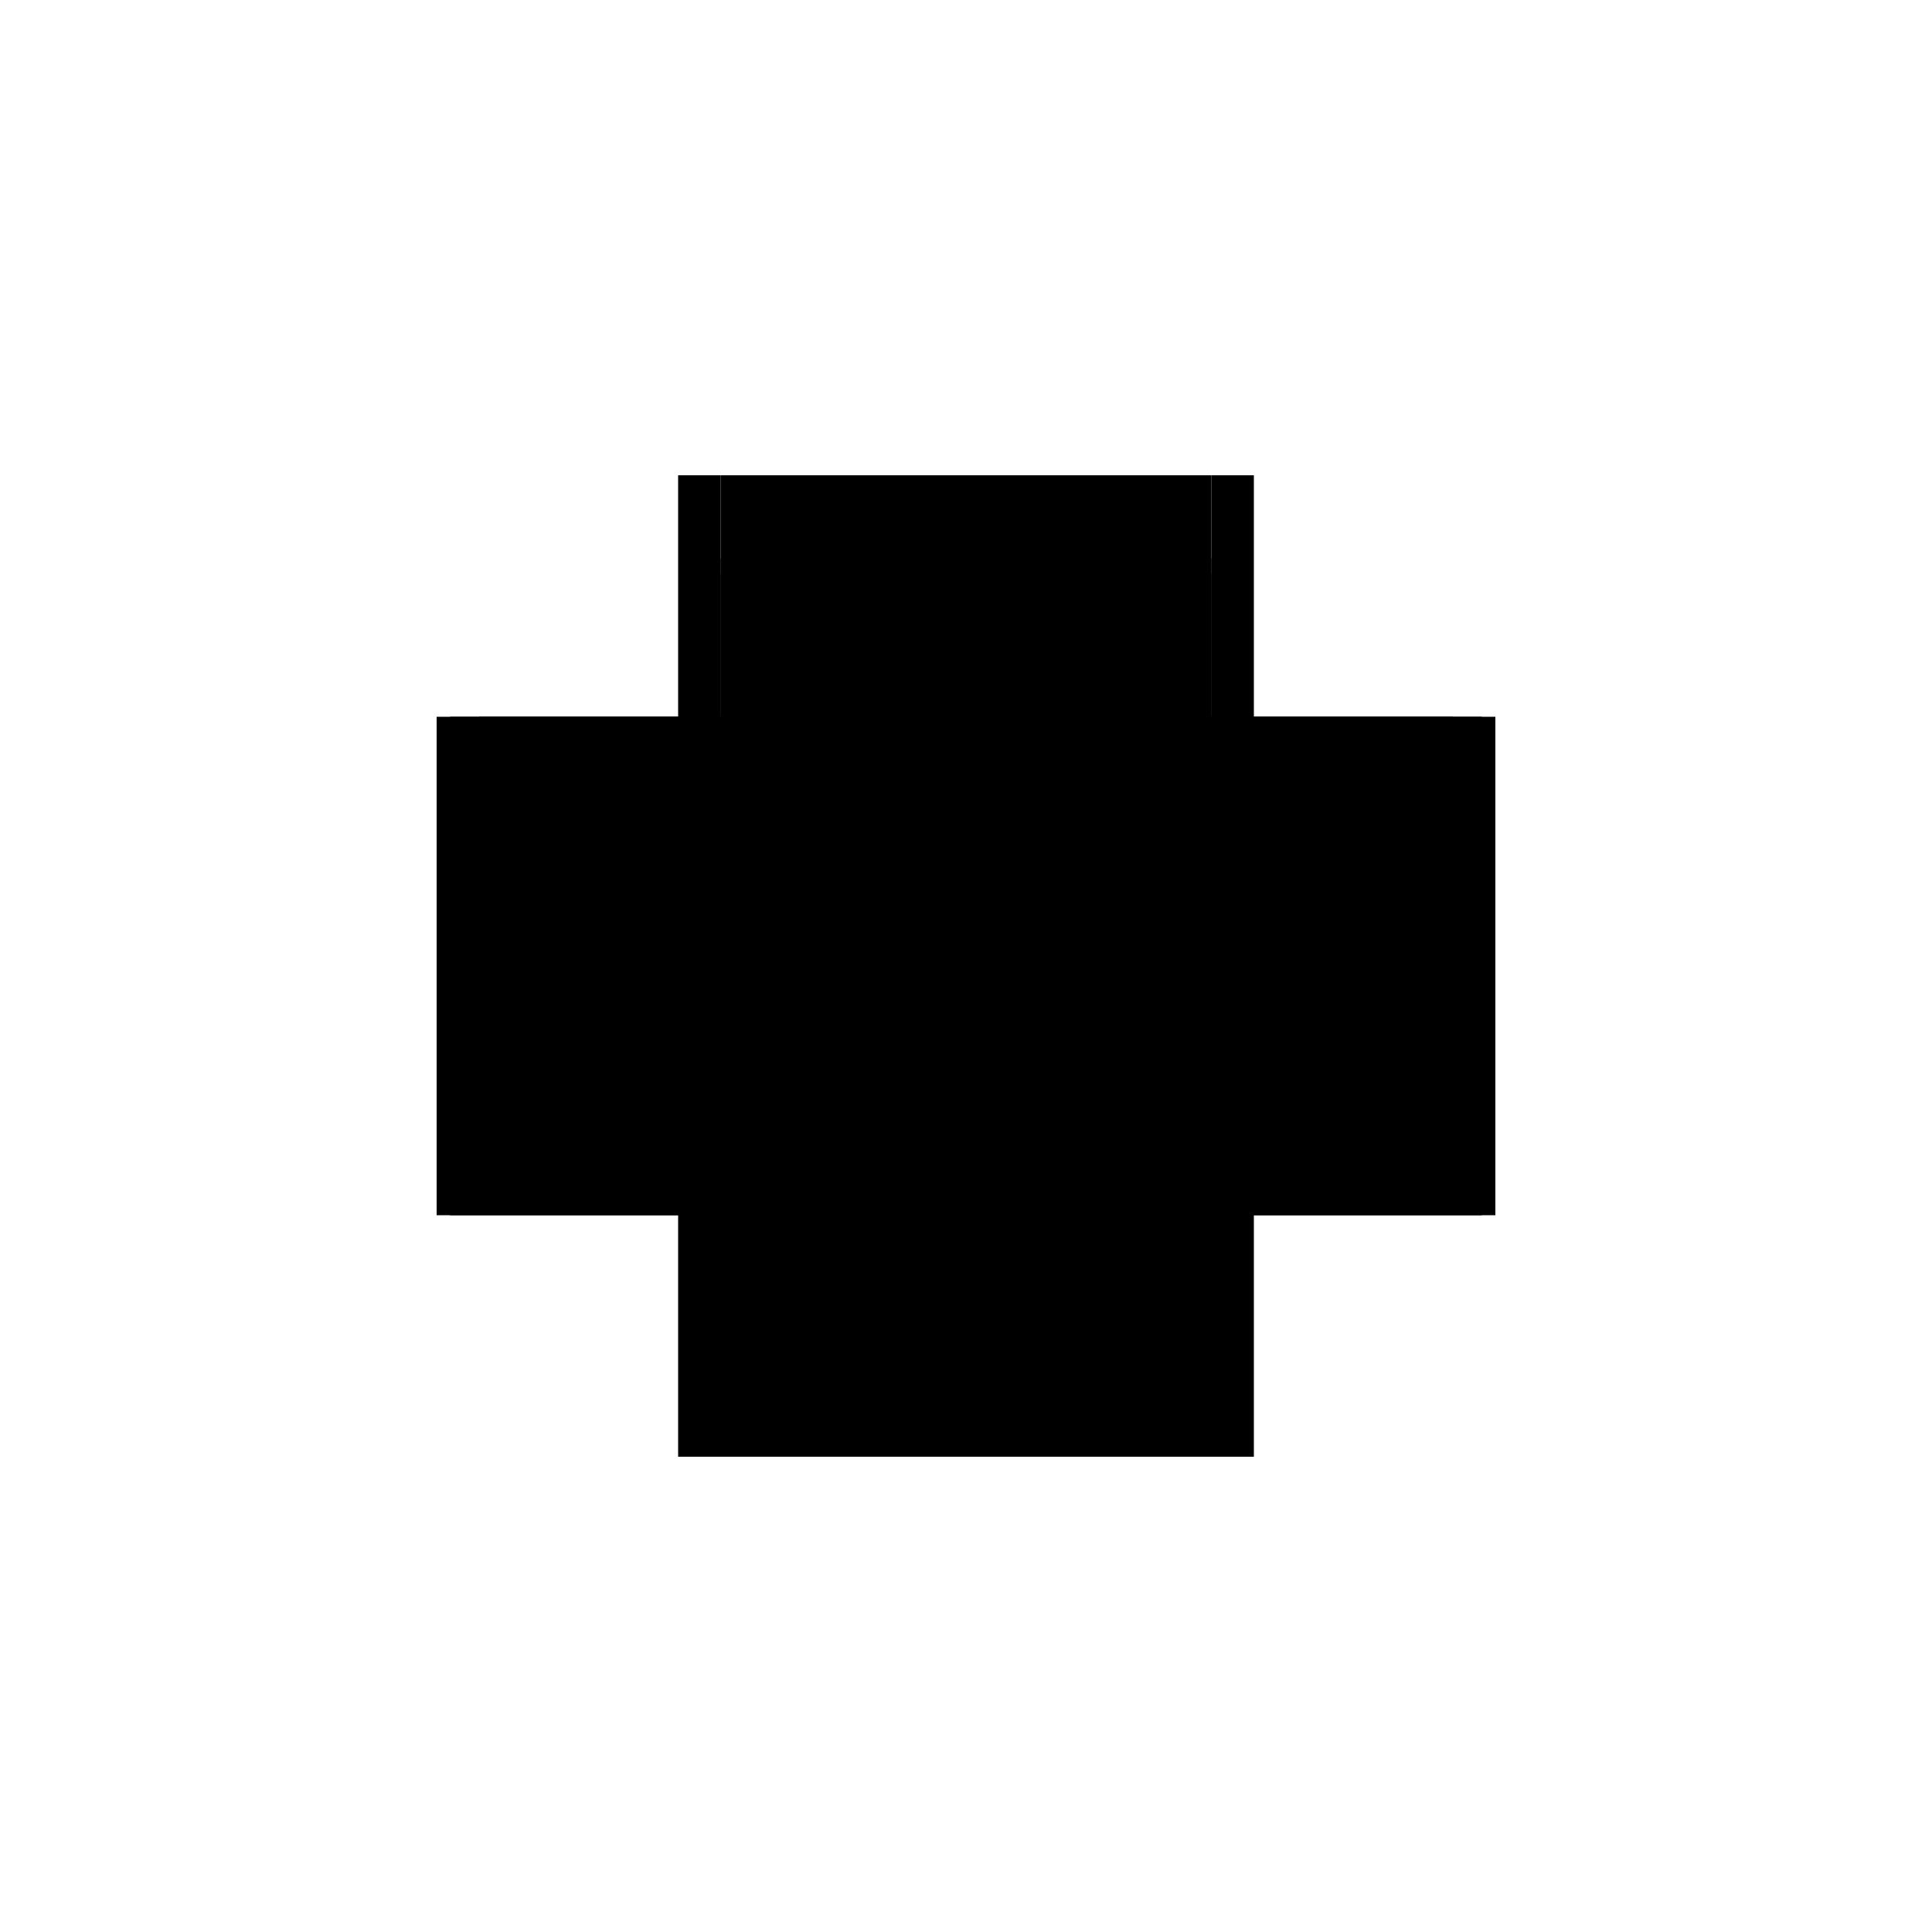 <?xml version="1.0" encoding="utf-8" ?>
<svg xmlns="http://www.w3.org/2000/svg" xmlns:ev="http://www.w3.org/2001/xml-events" xmlns:xlink="http://www.w3.org/1999/xlink" baseProfile="full" height="100%" version="1.1" viewBox="-1,-1,2,2" width="100%">
  <defs>
    <style type="text/css"><![CDATA[.vectorEffectClass {vector-effect: non-scaling-stroke;}]]></style>
  </defs>
  <line class="vectorEffectClass" fill="none" stroke="black" stroke-width="0.5" x1="-0.284" x2="0.284" y1="0.258" y2="0.258"/>
  <line class="vectorEffectClass" fill="none" stroke="black" stroke-width="0.5" x1="-0.298" x2="-0.298" y1="0.258" y2="-0.258"/>
  <line class="vectorEffectClass" fill="none" stroke="black" stroke-width="0.5" x1="0.298" x2="0.298" y1="0.258" y2="-0.258"/>
  <line class="vectorEffectClass" fill="none" stroke="black" stroke-width="0.5" x1="-0.254" x2="0.254" y1="-0.156" y2="-0.156"/>
  <line class="vectorEffectClass" fill="none" stroke="black" stroke-width="0.5" x1="-0.254" x2="0.254" y1="-0.172" y2="-0.172"/>
  <line class="vectorEffectClass" fill="none" stroke="black" stroke-width="0.5" x1="-0.254" x2="0.254" y1="-0.258" y2="-0.258"/>
  <line class="vectorEffectClass" fill="none" stroke="black" stroke-width="0.5" x1="0.284" x2="0.284" y1="0.242" y2="-0.258"/>
  <line class="vectorEffectClass" fill="none" stroke="black" stroke-width="0.5" x1="0.254" x2="0.254" y1="0.242" y2="-0.156"/>
  <line class="vectorEffectClass" fill="none" stroke="black" stroke-width="0.5" x1="-0.254" x2="-0.254" y1="0.211" y2="-0.156"/>
  <line class="vectorEffectClass" fill="none" stroke="black" stroke-width="0.5" x1="-0.254" x2="0.052" y1="0.242" y2="0.242"/>
  <line class="vectorEffectClass" fill="none" stroke="black" stroke-width="0.5" x1="-0.254" x2="0.052" y1="0.211" y2="0.211"/>
  <line class="vectorEffectClass" fill="none" stroke="black" stroke-width="0.5" x1="0.052" x2="0.254" y1="0.242" y2="0.242"/>
  <line class="vectorEffectClass" fill="none" stroke="black" stroke-width="0.5" x1="0.254" x2="0.254" y1="-0.172" y2="-0.258"/>
  <line class="vectorEffectClass" fill="none" stroke="black" stroke-width="0.5" x1="0.052" x2="0.052" y1="0.242" y2="0.211"/>
  <line class="vectorEffectClass" fill="none" stroke="black" stroke-width="0.5" x1="-0.254" x2="-0.254" y1="0.242" y2="0.211"/>
  <line class="vectorEffectClass" fill="none" stroke="black" stroke-width="0.5" x1="-0.284" x2="-0.254" y1="-0.258" y2="-0.258"/>
  <line class="vectorEffectClass" fill="none" stroke="black" stroke-width="0.5" x1="-0.284" x2="-0.254" y1="0.242" y2="0.242"/>
  <line class="vectorEffectClass" fill="none" stroke="black" stroke-width="0.5" x1="0.254" x2="0.284" y1="0.242" y2="0.242"/>
  <line class="vectorEffectClass" fill="none" stroke="black" stroke-width="0.5" x1="0.254" x2="0.284" y1="-0.258" y2="-0.258"/>
  <line class="vectorEffectClass" fill="none" stroke="black" stroke-width="0.5" x1="-0.284" x2="-0.284" y1="0.258" y2="0.242"/>
  <line class="vectorEffectClass" fill="none" stroke="black" stroke-width="0.5" x1="0.284" x2="0.284" y1="0.258" y2="0.242"/>
  <line class="vectorEffectClass" fill="none" stroke="black" stroke-width="0.5" x1="-0.254" x2="-0.254" y1="-0.156" y2="-0.172"/>
  <line class="vectorEffectClass" fill="none" stroke="black" stroke-width="0.5" x1="0.254" x2="0.254" y1="-0.156" y2="-0.172"/>
  <line class="vectorEffectClass" fill="none" stroke="black" stroke-width="0.5" x1="-0.298" x2="-0.284" y1="0.258" y2="0.258"/>
  <line class="vectorEffectClass" fill="none" stroke="black" stroke-width="0.5" x1="-0.298" x2="-0.284" y1="-0.258" y2="-0.258"/>
  <line class="vectorEffectClass" fill="none" stroke="black" stroke-width="0.5" x1="0.284" x2="0.298" y1="0.258" y2="0.258"/>
  <line class="vectorEffectClass" fill="none" stroke="black" stroke-width="0.5" x1="0.284" x2="0.298" y1="-0.258" y2="-0.258"/>
  <line class="vectorEffectClass" fill="none" stroke="black" stroke-width="0.5" x1="-0.254" x2="-0.254" y1="-0.258" y2="-0.172"/>
  <line class="vectorEffectClass" fill="none" stroke="black" stroke-width="0.5" x1="-0.284" x2="-0.284" y1="-0.258" y2="0.242"/>
</svg>
